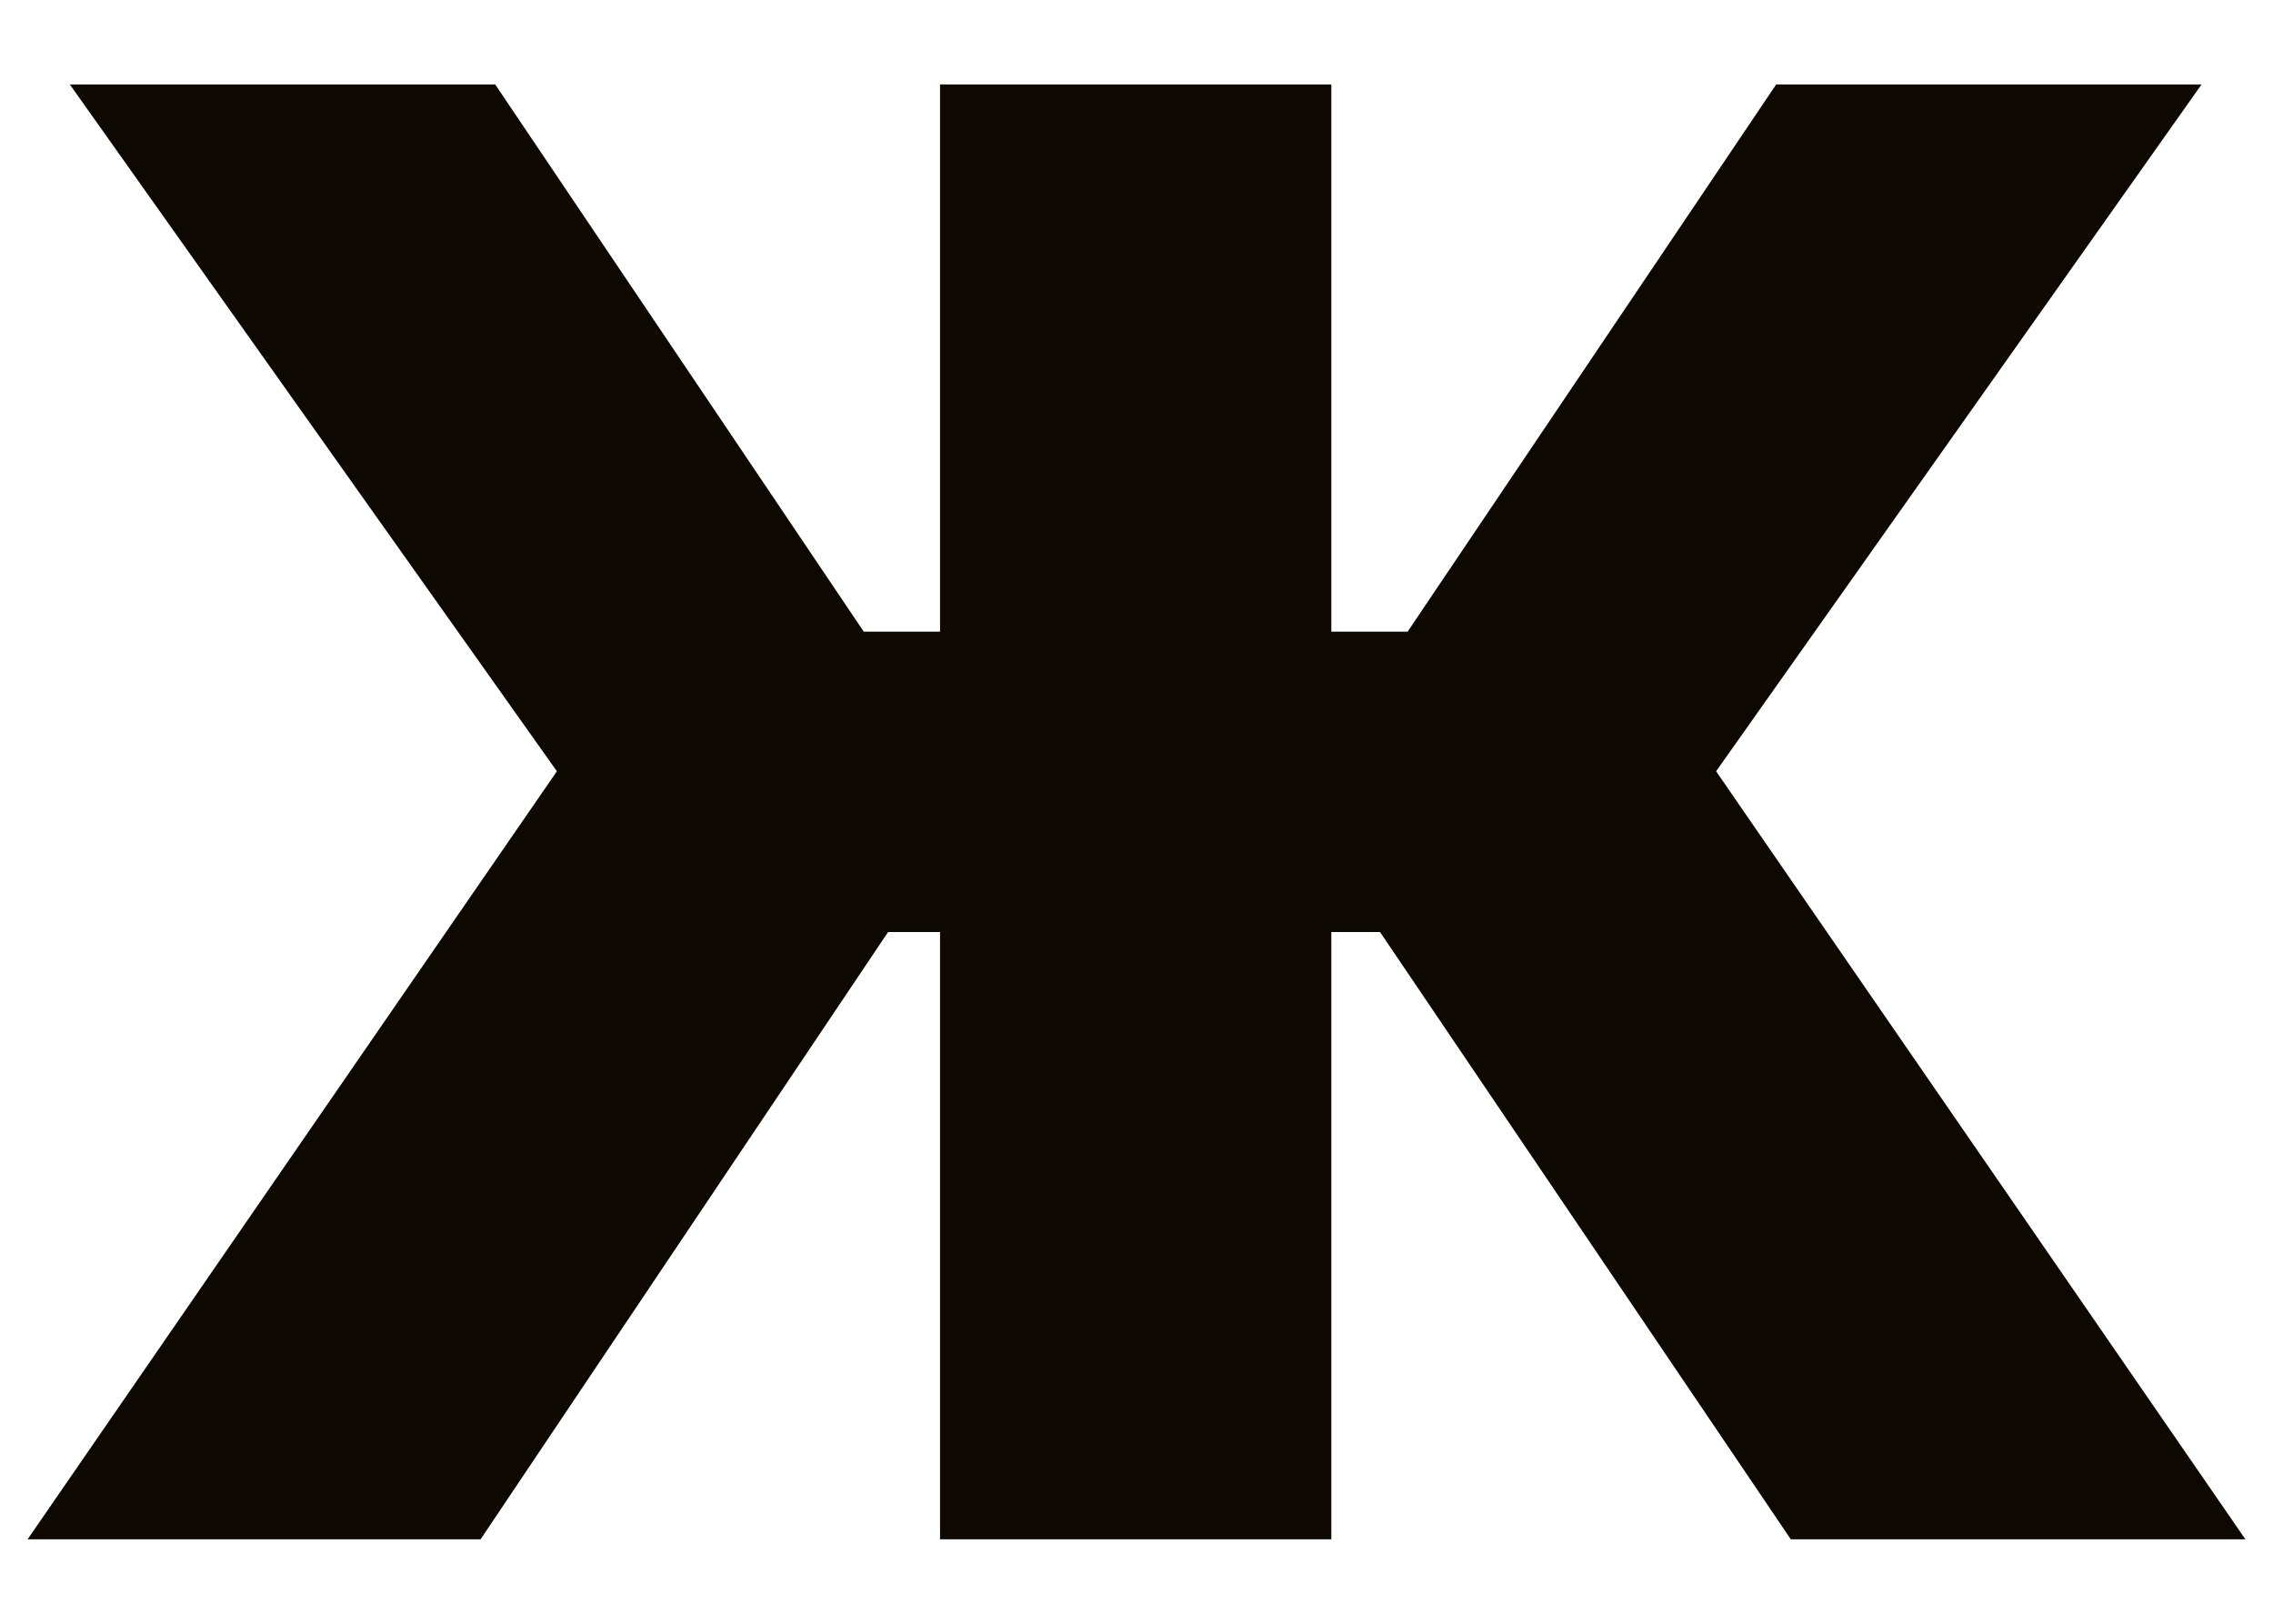 <?xml version="1.0" encoding="UTF-8"?> <!-- Generator: Adobe Illustrator 24.0.3, SVG Export Plug-In . SVG Version: 6.00 Build 0) --> <svg xmlns="http://www.w3.org/2000/svg" xmlns:xlink="http://www.w3.org/1999/xlink" id="Слой_1" x="0px" y="0px" viewBox="0 0 140 100" style="enable-background:new 0 0 140 100;" xml:space="preserve"> <style type="text/css"> .st0{fill:#0D0802;} </style> <polygon class="st0" points="109.4,5.2 86.7,38.9 82,38.9 82,5.2 57.9,5.2 57.9,38.9 53.2,38.9 30.5,5.2 4.3,5.2 34.3,47.5 1.7,94.8 29.6,94.8 54.7,57.4 57.9,57.4 57.9,94.8 82,94.8 82,57.4 85,57.4 110.3,94.8 138.3,94.8 105.7,47.5 135.6,5.2 "></polygon> </svg> 